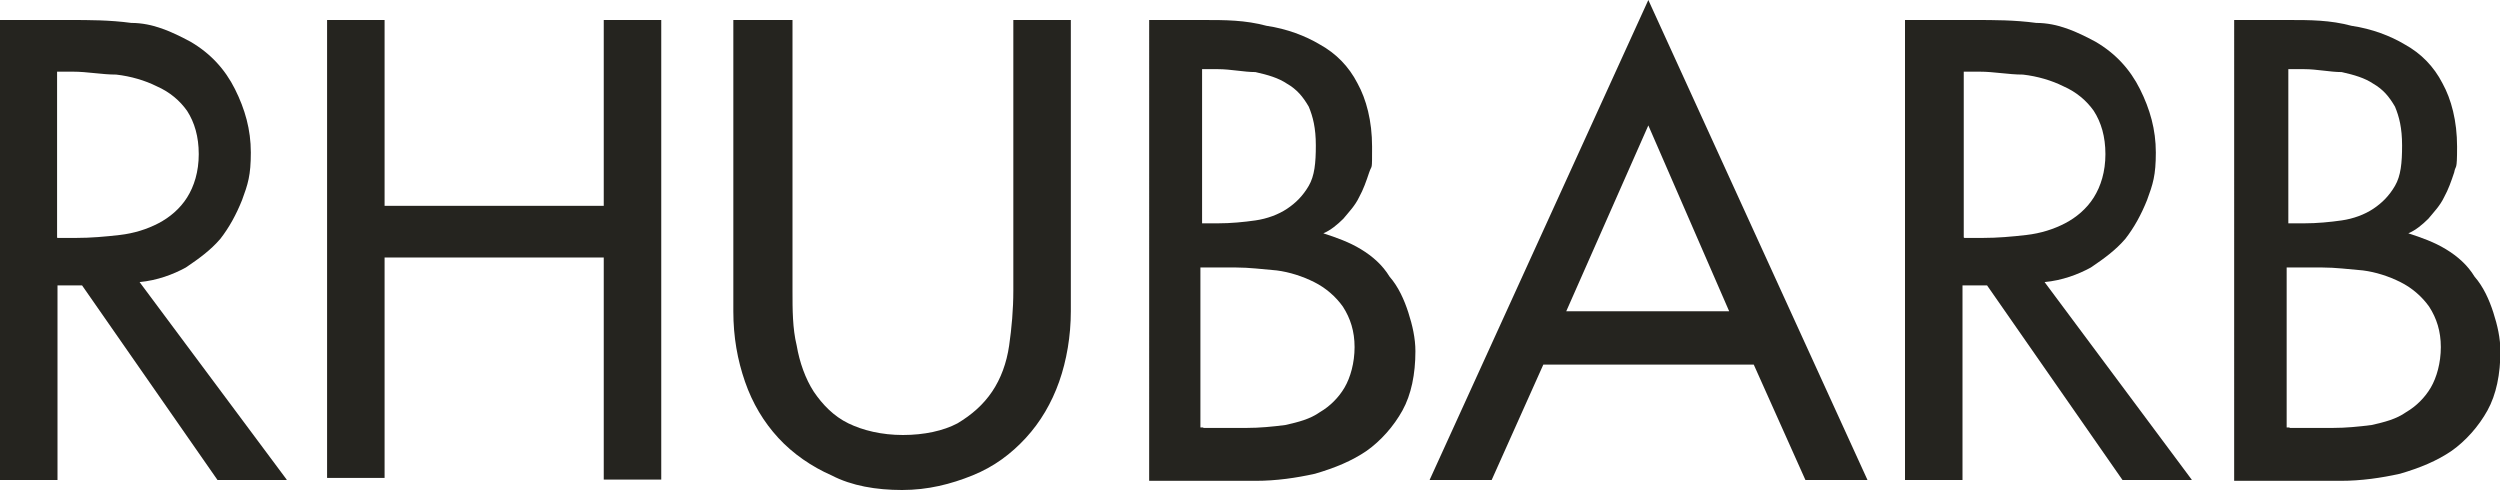 <?xml version="1.0" encoding="UTF-8"?> <svg xmlns="http://www.w3.org/2000/svg" version="1.1" viewBox="0 0 600 117.6"><defs><style> .cls-1 { fill: #25241f; } </style></defs><g><g id="Layer_1"><path class="cls-1" d="M68.8,115.2h-16.6l-32.5-46.7h-5.9v46.7H0V4.8h16.6c4.8,0,9.7,0,14.9.7,5.2,0,9.7,2.1,14.2,4.5,4.8,2.8,8.3,6.6,10.7,11.4s3.8,9.7,3.8,15.2-.7,7.6-2.1,11.4c-1.4,3.5-3.1,6.6-5.2,9.3-2.4,2.8-5.2,4.8-8.3,6.9-3.1,1.7-6.9,3.1-11.1,3.5l35.3,47.4h0ZM13.8,57.1h4.5c3.5,0,6.9-.3,10.4-.7,3.5-.4,6.6-1.4,9.3-2.8s5.2-3.5,6.9-6.2,2.8-6.2,2.8-10.4-1-7.6-2.8-10.4c-1.7-2.4-4.1-4.5-7.3-5.9-2.8-1.4-6.2-2.4-9.7-2.8-3.5,0-6.9-.7-10.4-.7h-3.8v39.8h0Z"></path><path class="cls-1" d="M144.9,49.1V4.8h13.8v110.3h-13.8v-53.3h-52.6v52.9h-13.8V4.8h13.8v44.6h52.6v-.3Z"></path><path class="cls-1" d="M190.2,4.8v65c0,4.5,0,9,1,13.1.7,4.1,2.1,8,4.1,11.1,2.1,3.1,4.8,5.9,8.3,7.6s8,2.8,13.1,2.8,9.7-1,13.1-2.8c3.5-2.1,6.2-4.5,8.3-7.6s3.5-6.9,4.1-11.1,1-8.6,1-13.1V4.8h13.8v69.9c0,5.9-1,11.8-2.8,16.9s-4.5,9.7-8,13.5-7.6,6.9-12.8,9-10.7,3.5-16.9,3.5-12.1-1-16.9-3.5c-4.8-2.1-9.3-5.2-12.8-9s-6.2-8.3-8-13.5-2.8-10.7-2.8-16.9V4.8h14.2Z"></path><path class="cls-1" d="M275.3,4.8h13.5c5.2,0,10,0,15.2,1.4,4.8.7,9.3,2.4,12.8,4.5,3.8,2.1,6.9,5.2,9,9.3,2.1,3.8,3.5,9,3.5,15.2s0,4.1-.7,6.2-1.4,4.1-2.4,5.9c-1,2.1-2.4,3.5-3.8,5.2-1.4,1.4-3.1,2.8-4.8,3.5h0c3.1,1,6.2,2.1,9,3.8s5.2,3.8,6.9,6.6c2.1,2.4,3.5,5.5,4.5,8.6s1.7,6.2,1.7,9.3c0,5.5-1,10.4-3.1,14.2s-5.2,7.3-8.6,9.7c-3.5,2.4-7.6,4.1-12.4,5.5-4.5,1-9.3,1.7-14.2,1.7h-25.6V4.8h-.5ZM288.8,53.6h3.5c3.1,0,6.2-.3,9-.7s5.5-1.4,7.6-2.8,3.8-3.1,5.2-5.5c1.4-2.4,1.7-5.5,1.7-9.7s-.7-6.9-1.7-9.3c-1.4-2.4-2.8-4.1-5.2-5.5-2.1-1.4-4.5-2.1-7.6-2.8-2.8,0-5.9-.7-9-.7h-3.8v37h.3ZM288.8,102.7h10.4c3.1,0,6.2-.3,9.3-.7,3.1-.7,5.9-1.4,8.3-3.1,2.4-1.4,4.5-3.5,5.9-5.9s2.4-5.9,2.4-9.7-1-6.9-2.8-9.7c-1.7-2.4-4.1-4.5-6.9-5.9s-5.9-2.4-9-2.8c-3.5-.3-6.6-.7-9.7-.7h-8.6v38.4h.7Z"></path><path class="cls-1" d="M370.4,87.5l-12.4,27.7h-14.9L395.6,0l52.6,115.2h-14.9l-12.4-27.7h-50.5ZM395.6,30.1l-19.7,44.6h39.1s-19.4-44.6-19.4-44.6Z"></path><path class="cls-1" d="M526,115.2h-16.6l-32.5-46.7h-5.9v46.7h-13.8V4.8h16.6c4.8,0,9.7,0,14.9.7,5.2,0,9.7,2.1,14.2,4.5,4.8,2.8,8.3,6.6,10.7,11.4,2.4,4.8,3.8,9.7,3.8,15.2s-.7,7.6-2.1,11.4c-1.4,3.5-3.1,6.6-5.2,9.3-2.4,2.8-5.2,4.8-8.3,6.9-3.1,1.7-6.9,3.1-11.1,3.5l35.3,47.4h0ZM471.4,57.1h4.5c3.5,0,6.9-.3,10.4-.7s6.6-1.4,9.3-2.8,5.2-3.5,6.9-6.2,2.8-6.2,2.8-10.4-1-7.6-2.8-10.4c-1.7-2.4-4.1-4.5-7.3-5.9-2.8-1.4-6.2-2.4-9.7-2.8-3.5,0-6.9-.7-10.4-.7h-3.8v39.8h.1Z"></path><path class="cls-1" d="M535.7,4.8h13.5c5.2,0,10,0,15.2,1.4,4.8.7,9.3,2.4,12.8,4.5,3.8,2.1,6.9,5.2,9,9.3,2.1,3.8,3.5,9,3.5,15.2s-.3,4.1-.7,6.2c-.7,2.1-1.4,4.1-2.4,5.9-1,2.1-2.4,3.5-3.8,5.2-1.4,1.4-3.1,2.8-4.8,3.5h0c3.1,1,6.2,2.1,9,3.8s5.2,3.8,6.9,6.6c2.1,2.4,3.5,5.5,4.5,8.6s1.7,6.2,1.7,9.3c0,5.5-1,10.4-3.1,14.2-2.1,3.8-5.2,7.3-8.6,9.7-3.5,2.4-7.6,4.1-12.4,5.5-4.5,1-9.3,1.7-14.2,1.7h-25.6V4.8h-.5ZM549.5,53.6h3.5c3.1,0,6.2-.3,9-.7s5.5-1.4,7.6-2.8c2.1-1.4,3.8-3.1,5.2-5.5s1.7-5.5,1.7-9.7-.7-6.9-1.7-9.3c-1.4-2.4-2.8-4.1-5.2-5.5-2.1-1.4-4.5-2.1-7.6-2.8-2.8,0-5.9-.7-9-.7h-3.8v37h.3ZM549.5,102.7h10.4c3.1,0,6.2-.3,9.3-.7,3.1-.7,5.9-1.4,8.3-3.1,2.4-1.4,4.5-3.5,5.9-5.9s2.4-5.9,2.4-9.7-1-6.9-2.8-9.7c-1.7-2.4-4.1-4.5-6.9-5.9-2.8-1.4-5.9-2.4-9-2.8-3.5-.3-6.6-.7-9.7-.7h-8.6v38.4h.7,0Z"></path></g></g></svg> 